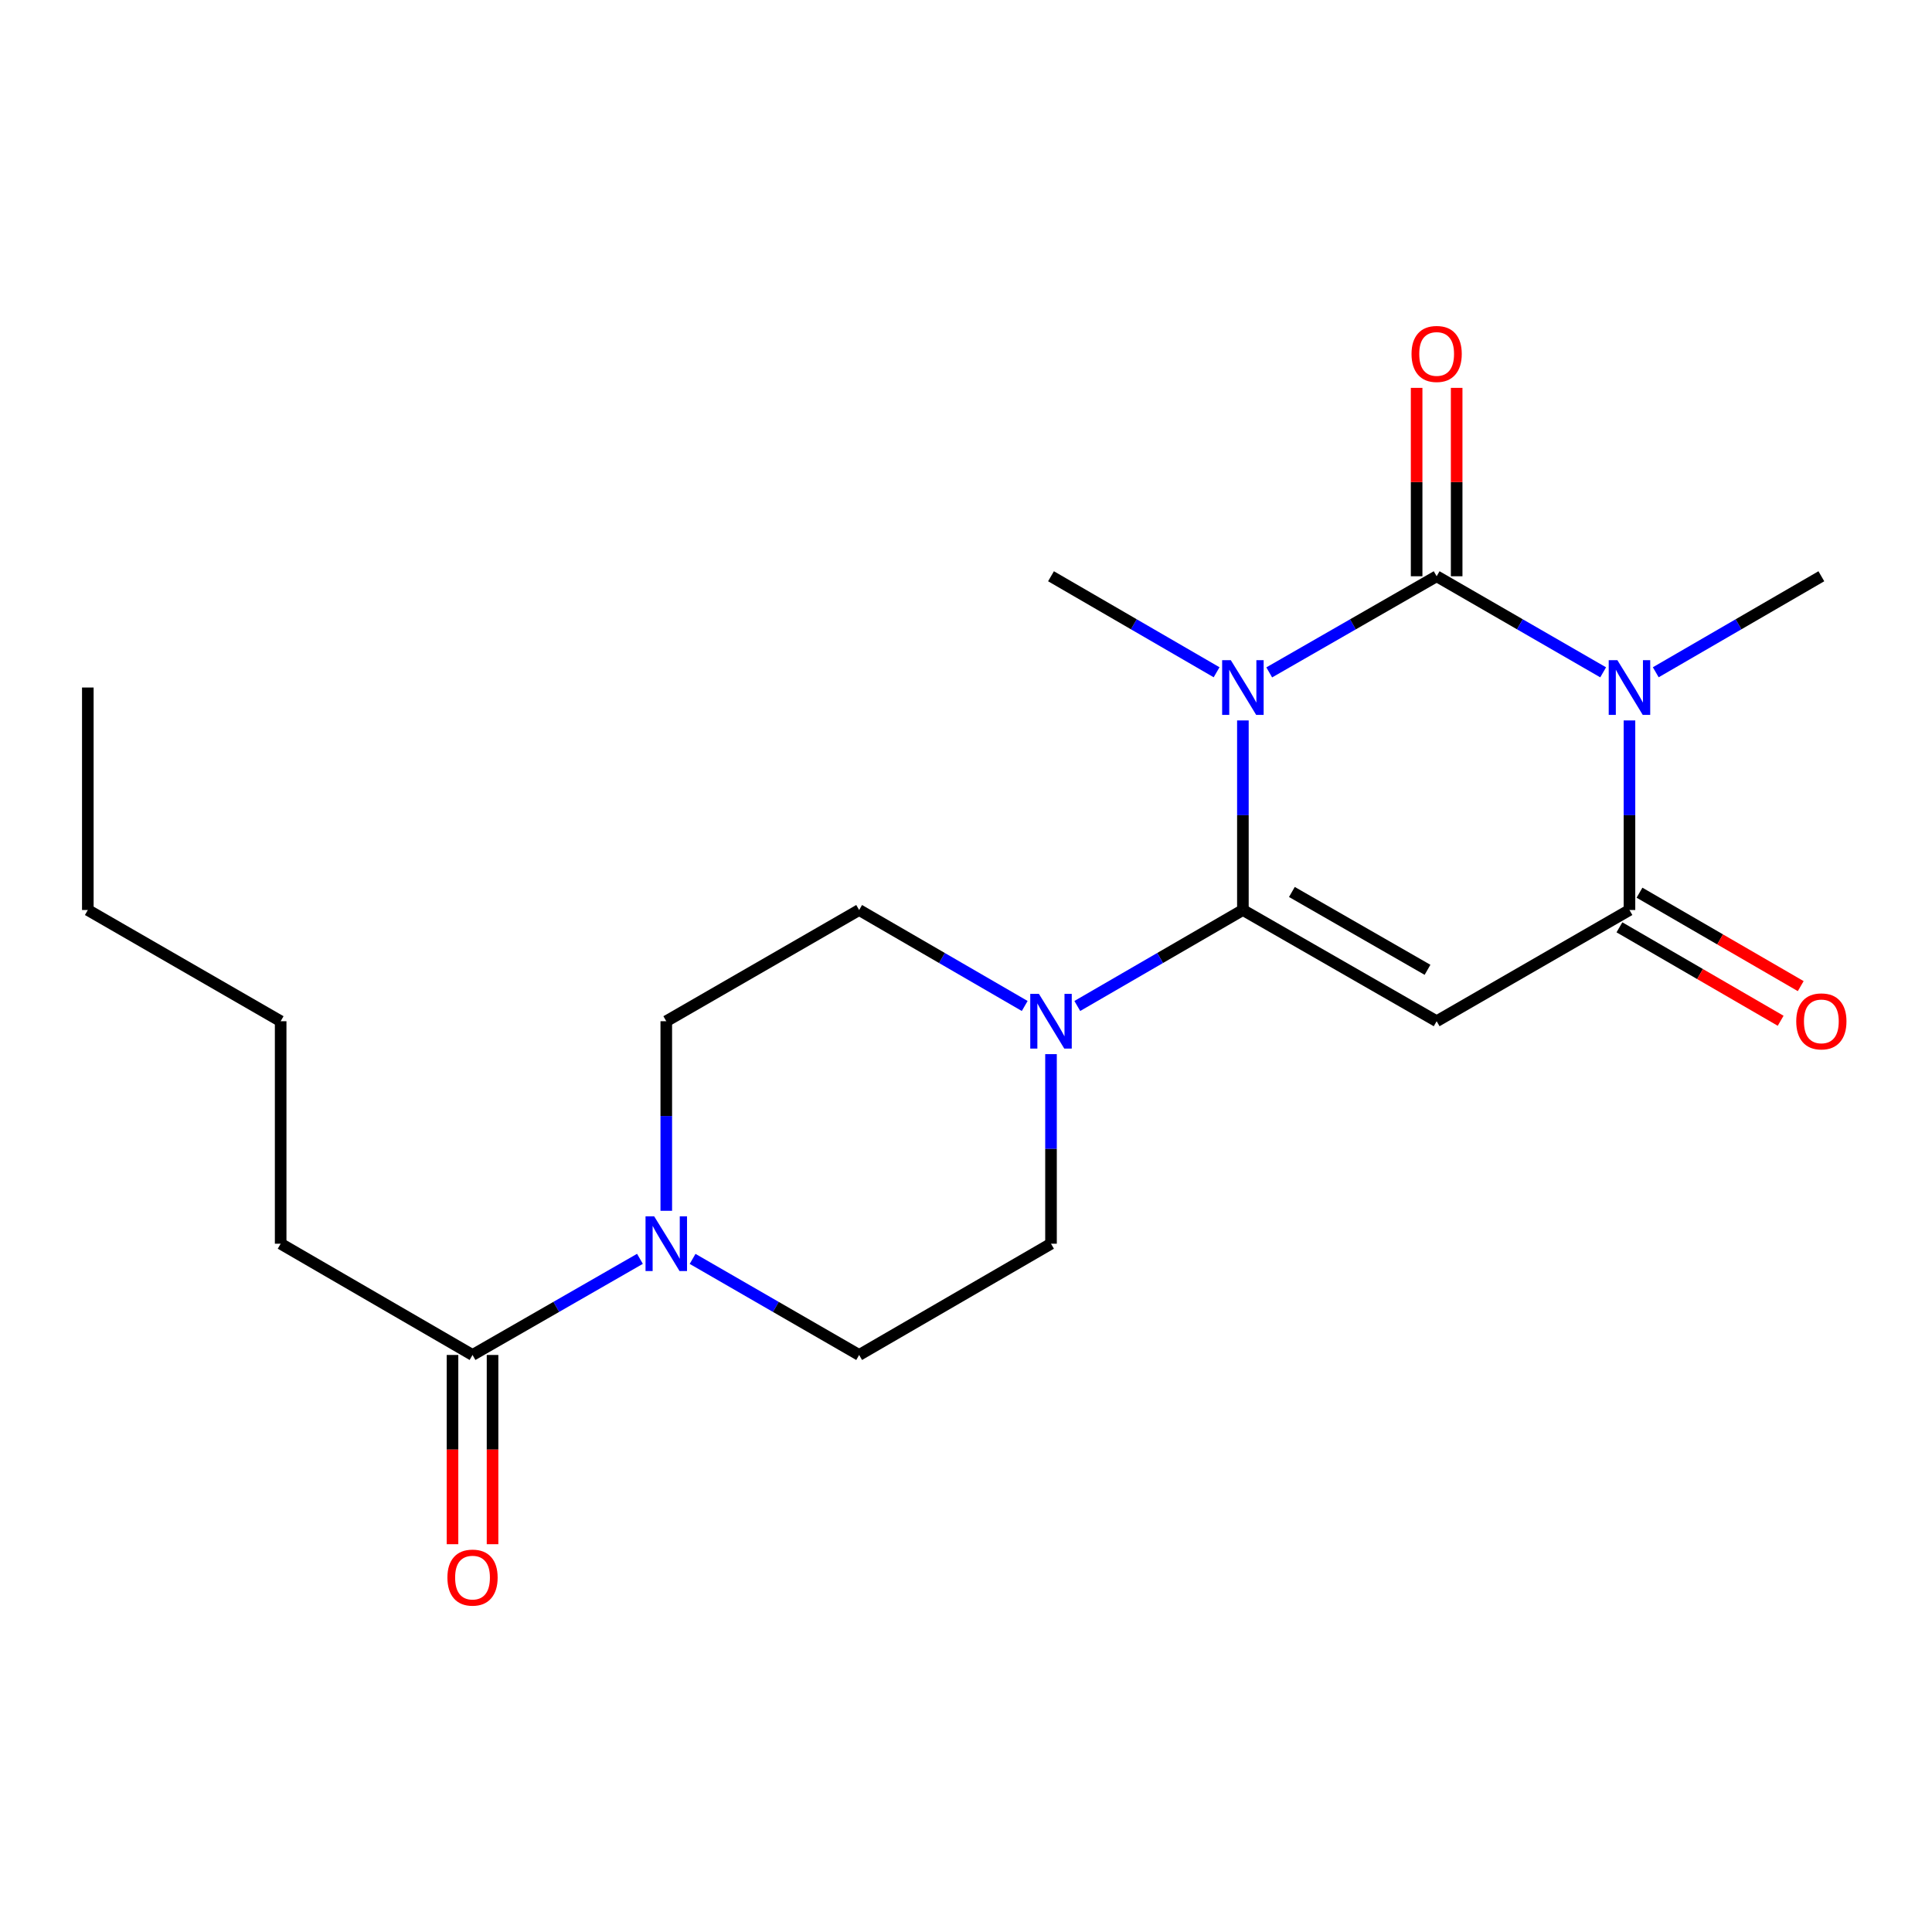 <?xml version='1.0' encoding='iso-8859-1'?>
<svg version='1.1' baseProfile='full'
              xmlns='http://www.w3.org/2000/svg'
                      xmlns:rdkit='http://www.rdkit.org/xml'
                      xmlns:xlink='http://www.w3.org/1999/xlink'
                  xml:space='preserve'
width='1000px' height='1000px' viewBox='0 0 1000 1000'>
<!-- END OF HEADER -->
<rect style='opacity:1.0;fill:#FFFFFF;stroke:none' width='1000' height='1000' x='0' y='0'> </rect>
<path class='bond-0' d='M 656.95,348.03 L 700.278,323.15' style='fill:none;fill-rule:evenodd;stroke:#0000FF;stroke-width:6px;stroke-linecap:butt;stroke-linejoin:miter;stroke-opacity:1' />
<path class='bond-0' d='M 700.278,323.15 L 743.606,298.271' style='fill:none;fill-rule:evenodd;stroke:#000000;stroke-width:6px;stroke-linecap:butt;stroke-linejoin:miter;stroke-opacity:1' />
<path class='bond-1' d='M 643.319,372.896 L 643.319,421.957' style='fill:none;fill-rule:evenodd;stroke:#0000FF;stroke-width:6px;stroke-linecap:butt;stroke-linejoin:miter;stroke-opacity:1' />
<path class='bond-1' d='M 643.319,421.957 L 643.319,471.018' style='fill:none;fill-rule:evenodd;stroke:#000000;stroke-width:6px;stroke-linecap:butt;stroke-linejoin:miter;stroke-opacity:1' />
<path class='bond-15' d='M 629.709,347.966 L 586.854,323.118' style='fill:none;fill-rule:evenodd;stroke:#0000FF;stroke-width:6px;stroke-linecap:butt;stroke-linejoin:miter;stroke-opacity:1' />
<path class='bond-15' d='M 586.854,323.118 L 543.999,298.271' style='fill:none;fill-rule:evenodd;stroke:#000000;stroke-width:6px;stroke-linecap:butt;stroke-linejoin:miter;stroke-opacity:1' />
<path class='bond-2' d='M 743.606,298.271 L 786.697,323.134' style='fill:none;fill-rule:evenodd;stroke:#000000;stroke-width:6px;stroke-linecap:butt;stroke-linejoin:miter;stroke-opacity:1' />
<path class='bond-2' d='M 786.697,323.134 L 829.789,347.998' style='fill:none;fill-rule:evenodd;stroke:#0000FF;stroke-width:6px;stroke-linecap:butt;stroke-linejoin:miter;stroke-opacity:1' />
<path class='bond-8' d='M 753.967,298.271 L 753.967,249.515' style='fill:none;fill-rule:evenodd;stroke:#000000;stroke-width:6px;stroke-linecap:butt;stroke-linejoin:miter;stroke-opacity:1' />
<path class='bond-8' d='M 753.967,249.515 L 753.967,200.76' style='fill:none;fill-rule:evenodd;stroke:#FF0000;stroke-width:6px;stroke-linecap:butt;stroke-linejoin:miter;stroke-opacity:1' />
<path class='bond-8' d='M 733.245,298.271 L 733.245,249.515' style='fill:none;fill-rule:evenodd;stroke:#000000;stroke-width:6px;stroke-linecap:butt;stroke-linejoin:miter;stroke-opacity:1' />
<path class='bond-8' d='M 733.245,249.515 L 733.245,200.76' style='fill:none;fill-rule:evenodd;stroke:#FF0000;stroke-width:6px;stroke-linecap:butt;stroke-linejoin:miter;stroke-opacity:1' />
<path class='bond-3' d='M 643.319,471.018 L 743.606,528.582' style='fill:none;fill-rule:evenodd;stroke:#000000;stroke-width:6px;stroke-linecap:butt;stroke-linejoin:miter;stroke-opacity:1' />
<path class='bond-3' d='M 668.678,461.68 L 738.879,501.975' style='fill:none;fill-rule:evenodd;stroke:#000000;stroke-width:6px;stroke-linecap:butt;stroke-linejoin:miter;stroke-opacity:1' />
<path class='bond-5' d='M 643.319,471.018 L 600.464,495.856' style='fill:none;fill-rule:evenodd;stroke:#000000;stroke-width:6px;stroke-linecap:butt;stroke-linejoin:miter;stroke-opacity:1' />
<path class='bond-5' d='M 600.464,495.856 L 557.609,520.694' style='fill:none;fill-rule:evenodd;stroke:#0000FF;stroke-width:6px;stroke-linecap:butt;stroke-linejoin:miter;stroke-opacity:1' />
<path class='bond-16' d='M 857.02,347.966 L 899.874,323.118' style='fill:none;fill-rule:evenodd;stroke:#0000FF;stroke-width:6px;stroke-linecap:butt;stroke-linejoin:miter;stroke-opacity:1' />
<path class='bond-16' d='M 899.874,323.118 L 942.729,298.271' style='fill:none;fill-rule:evenodd;stroke:#000000;stroke-width:6px;stroke-linecap:butt;stroke-linejoin:miter;stroke-opacity:1' />
<path class='bond-21' d='M 843.409,372.896 L 843.409,421.957' style='fill:none;fill-rule:evenodd;stroke:#0000FF;stroke-width:6px;stroke-linecap:butt;stroke-linejoin:miter;stroke-opacity:1' />
<path class='bond-21' d='M 843.409,421.957 L 843.409,471.018' style='fill:none;fill-rule:evenodd;stroke:#000000;stroke-width:6px;stroke-linecap:butt;stroke-linejoin:miter;stroke-opacity:1' />
<path class='bond-4' d='M 743.606,528.582 L 843.409,471.018' style='fill:none;fill-rule:evenodd;stroke:#000000;stroke-width:6px;stroke-linecap:butt;stroke-linejoin:miter;stroke-opacity:1' />
<path class='bond-9' d='M 838.214,479.983 L 879.939,504.166' style='fill:none;fill-rule:evenodd;stroke:#000000;stroke-width:6px;stroke-linecap:butt;stroke-linejoin:miter;stroke-opacity:1' />
<path class='bond-9' d='M 879.939,504.166 L 921.664,528.349' style='fill:none;fill-rule:evenodd;stroke:#FF0000;stroke-width:6px;stroke-linecap:butt;stroke-linejoin:miter;stroke-opacity:1' />
<path class='bond-9' d='M 848.605,462.054 L 890.33,486.237' style='fill:none;fill-rule:evenodd;stroke:#000000;stroke-width:6px;stroke-linecap:butt;stroke-linejoin:miter;stroke-opacity:1' />
<path class='bond-9' d='M 890.33,486.237 L 932.055,510.419' style='fill:none;fill-rule:evenodd;stroke:#FF0000;stroke-width:6px;stroke-linecap:butt;stroke-linejoin:miter;stroke-opacity:1' />
<path class='bond-10' d='M 543.999,545.621 L 543.999,594.682' style='fill:none;fill-rule:evenodd;stroke:#0000FF;stroke-width:6px;stroke-linecap:butt;stroke-linejoin:miter;stroke-opacity:1' />
<path class='bond-10' d='M 543.999,594.682 L 543.999,643.743' style='fill:none;fill-rule:evenodd;stroke:#000000;stroke-width:6px;stroke-linecap:butt;stroke-linejoin:miter;stroke-opacity:1' />
<path class='bond-11' d='M 530.39,520.693 L 487.54,495.856' style='fill:none;fill-rule:evenodd;stroke:#0000FF;stroke-width:6px;stroke-linecap:butt;stroke-linejoin:miter;stroke-opacity:1' />
<path class='bond-11' d='M 487.54,495.856 L 444.691,471.018' style='fill:none;fill-rule:evenodd;stroke:#000000;stroke-width:6px;stroke-linecap:butt;stroke-linejoin:miter;stroke-opacity:1' />
<path class='bond-6' d='M 344.865,626.704 L 344.865,577.643' style='fill:none;fill-rule:evenodd;stroke:#0000FF;stroke-width:6px;stroke-linecap:butt;stroke-linejoin:miter;stroke-opacity:1' />
<path class='bond-6' d='M 344.865,577.643 L 344.865,528.582' style='fill:none;fill-rule:evenodd;stroke:#000000;stroke-width:6px;stroke-linecap:butt;stroke-linejoin:miter;stroke-opacity:1' />
<path class='bond-7' d='M 331.234,651.57 L 287.906,676.45' style='fill:none;fill-rule:evenodd;stroke:#0000FF;stroke-width:6px;stroke-linecap:butt;stroke-linejoin:miter;stroke-opacity:1' />
<path class='bond-7' d='M 287.906,676.45 L 244.578,701.329' style='fill:none;fill-rule:evenodd;stroke:#000000;stroke-width:6px;stroke-linecap:butt;stroke-linejoin:miter;stroke-opacity:1' />
<path class='bond-22' d='M 358.486,651.601 L 401.588,676.465' style='fill:none;fill-rule:evenodd;stroke:#0000FF;stroke-width:6px;stroke-linecap:butt;stroke-linejoin:miter;stroke-opacity:1' />
<path class='bond-22' d='M 401.588,676.465 L 444.691,701.329' style='fill:none;fill-rule:evenodd;stroke:#000000;stroke-width:6px;stroke-linecap:butt;stroke-linejoin:miter;stroke-opacity:1' />
<path class='bond-14' d='M 234.216,701.329 L 234.216,750.305' style='fill:none;fill-rule:evenodd;stroke:#000000;stroke-width:6px;stroke-linecap:butt;stroke-linejoin:miter;stroke-opacity:1' />
<path class='bond-14' d='M 234.216,750.305 L 234.216,799.28' style='fill:none;fill-rule:evenodd;stroke:#FF0000;stroke-width:6px;stroke-linecap:butt;stroke-linejoin:miter;stroke-opacity:1' />
<path class='bond-14' d='M 254.939,701.329 L 254.939,750.305' style='fill:none;fill-rule:evenodd;stroke:#000000;stroke-width:6px;stroke-linecap:butt;stroke-linejoin:miter;stroke-opacity:1' />
<path class='bond-14' d='M 254.939,750.305 L 254.939,799.28' style='fill:none;fill-rule:evenodd;stroke:#FF0000;stroke-width:6px;stroke-linecap:butt;stroke-linejoin:miter;stroke-opacity:1' />
<path class='bond-17' d='M 244.578,701.329 L 145.269,643.743' style='fill:none;fill-rule:evenodd;stroke:#000000;stroke-width:6px;stroke-linecap:butt;stroke-linejoin:miter;stroke-opacity:1' />
<path class='bond-13' d='M 543.999,643.743 L 444.691,701.329' style='fill:none;fill-rule:evenodd;stroke:#000000;stroke-width:6px;stroke-linecap:butt;stroke-linejoin:miter;stroke-opacity:1' />
<path class='bond-12' d='M 444.691,471.018 L 344.865,528.582' style='fill:none;fill-rule:evenodd;stroke:#000000;stroke-width:6px;stroke-linecap:butt;stroke-linejoin:miter;stroke-opacity:1' />
<path class='bond-18' d='M 145.269,643.743 L 145.269,528.582' style='fill:none;fill-rule:evenodd;stroke:#000000;stroke-width:6px;stroke-linecap:butt;stroke-linejoin:miter;stroke-opacity:1' />
<path class='bond-19' d='M 145.269,528.582 L 45.455,471.018' style='fill:none;fill-rule:evenodd;stroke:#000000;stroke-width:6px;stroke-linecap:butt;stroke-linejoin:miter;stroke-opacity:1' />
<path class='bond-20' d='M 45.455,471.018 L 45.455,355.857' style='fill:none;fill-rule:evenodd;stroke:#000000;stroke-width:6px;stroke-linecap:butt;stroke-linejoin:miter;stroke-opacity:1' />
<path  class='atom-0' d='M 637.059 341.697
L 646.339 356.697
Q 647.259 358.177, 648.739 360.857
Q 650.219 363.537, 650.299 363.697
L 650.299 341.697
L 654.059 341.697
L 654.059 370.017
L 650.179 370.017
L 640.219 353.617
Q 639.059 351.697, 637.819 349.497
Q 636.619 347.297, 636.259 346.617
L 636.259 370.017
L 632.579 370.017
L 632.579 341.697
L 637.059 341.697
' fill='#0000FF'/>
<path  class='atom-3' d='M 837.149 341.697
L 846.429 356.697
Q 847.349 358.177, 848.829 360.857
Q 850.309 363.537, 850.389 363.697
L 850.389 341.697
L 854.149 341.697
L 854.149 370.017
L 850.269 370.017
L 840.309 353.617
Q 839.149 351.697, 837.909 349.497
Q 836.709 347.297, 836.349 346.617
L 836.349 370.017
L 832.669 370.017
L 832.669 341.697
L 837.149 341.697
' fill='#0000FF'/>
<path  class='atom-6' d='M 537.739 514.422
L 547.019 529.422
Q 547.939 530.902, 549.419 533.582
Q 550.899 536.262, 550.979 536.422
L 550.979 514.422
L 554.739 514.422
L 554.739 542.742
L 550.859 542.742
L 540.899 526.342
Q 539.739 524.422, 538.499 522.222
Q 537.299 520.022, 536.939 519.342
L 536.939 542.742
L 533.259 542.742
L 533.259 514.422
L 537.739 514.422
' fill='#0000FF'/>
<path  class='atom-7' d='M 338.605 629.583
L 347.885 644.583
Q 348.805 646.063, 350.285 648.743
Q 351.765 651.423, 351.845 651.583
L 351.845 629.583
L 355.605 629.583
L 355.605 657.903
L 351.725 657.903
L 341.765 641.503
Q 340.605 639.583, 339.365 637.383
Q 338.165 635.183, 337.805 634.503
L 337.805 657.903
L 334.125 657.903
L 334.125 629.583
L 338.605 629.583
' fill='#0000FF'/>
<path  class='atom-9' d='M 730.606 183.201
Q 730.606 176.401, 733.966 172.601
Q 737.326 168.801, 743.606 168.801
Q 749.886 168.801, 753.246 172.601
Q 756.606 176.401, 756.606 183.201
Q 756.606 190.081, 753.206 194.001
Q 749.806 197.881, 743.606 197.881
Q 737.366 197.881, 733.966 194.001
Q 730.606 190.121, 730.606 183.201
M 743.606 194.681
Q 747.926 194.681, 750.246 191.801
Q 752.606 188.881, 752.606 183.201
Q 752.606 177.641, 750.246 174.841
Q 747.926 172.001, 743.606 172.001
Q 739.286 172.001, 736.926 174.801
Q 734.606 177.601, 734.606 183.201
Q 734.606 188.921, 736.926 191.801
Q 739.286 194.681, 743.606 194.681
' fill='#FF0000'/>
<path  class='atom-10' d='M 929.729 528.662
Q 929.729 521.862, 933.089 518.062
Q 936.449 514.262, 942.729 514.262
Q 949.009 514.262, 952.369 518.062
Q 955.729 521.862, 955.729 528.662
Q 955.729 535.542, 952.329 539.462
Q 948.929 543.342, 942.729 543.342
Q 936.489 543.342, 933.089 539.462
Q 929.729 535.582, 929.729 528.662
M 942.729 540.142
Q 947.049 540.142, 949.369 537.262
Q 951.729 534.342, 951.729 528.662
Q 951.729 523.102, 949.369 520.302
Q 947.049 517.462, 942.729 517.462
Q 938.409 517.462, 936.049 520.262
Q 933.729 523.062, 933.729 528.662
Q 933.729 534.382, 936.049 537.262
Q 938.409 540.142, 942.729 540.142
' fill='#FF0000'/>
<path  class='atom-15' d='M 231.578 816.559
Q 231.578 809.759, 234.938 805.959
Q 238.298 802.159, 244.578 802.159
Q 250.858 802.159, 254.218 805.959
Q 257.578 809.759, 257.578 816.559
Q 257.578 823.439, 254.178 827.359
Q 250.778 831.239, 244.578 831.239
Q 238.338 831.239, 234.938 827.359
Q 231.578 823.479, 231.578 816.559
M 244.578 828.039
Q 248.898 828.039, 251.218 825.159
Q 253.578 822.239, 253.578 816.559
Q 253.578 810.999, 251.218 808.199
Q 248.898 805.359, 244.578 805.359
Q 240.258 805.359, 237.898 808.159
Q 235.578 810.959, 235.578 816.559
Q 235.578 822.279, 237.898 825.159
Q 240.258 828.039, 244.578 828.039
' fill='#FF0000'/>
</svg>

